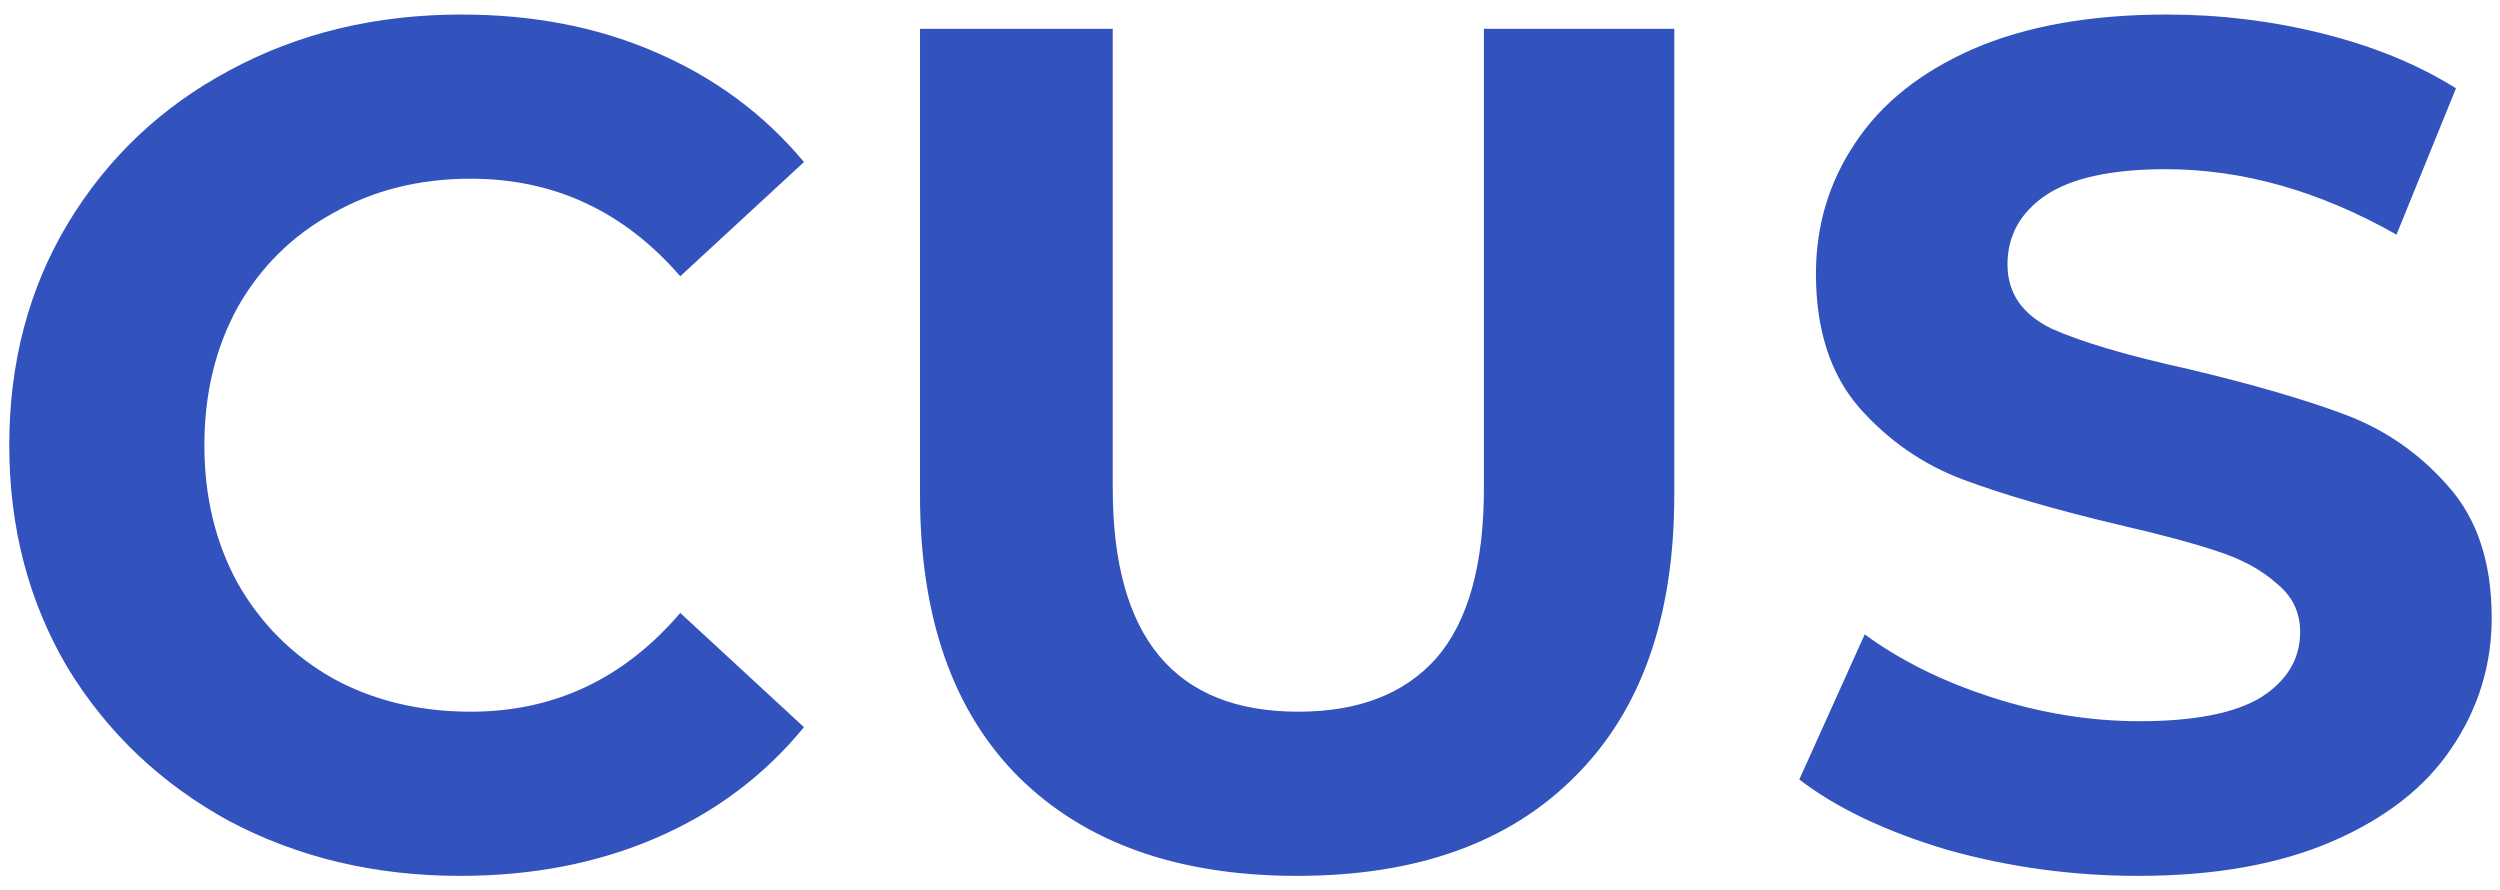<svg xmlns="http://www.w3.org/2000/svg" width="146" height="52" viewBox="0 0 146 52" fill="none"><path fill-rule="evenodd" clip-rule="evenodd" d="M13.395 47.955C17.424 50.085 21.917 51.151 26.873 51.151C31.088 51.151 34.91 50.41 38.337 48.927C41.765 47.445 44.636 45.291 46.952 42.466L39.727 35.796C36.438 39.641 32.362 41.563 27.498 41.563C24.488 41.563 21.801 40.914 19.439 39.617C17.077 38.274 15.224 36.421 13.881 34.059C12.584 31.697 11.936 29.01 11.936 26C11.936 22.989 12.584 20.303 13.881 17.94C15.224 15.578 17.077 13.748 19.439 12.452C21.801 11.108 24.488 10.437 27.498 10.437C32.362 10.437 36.438 12.336 39.727 16.134L46.952 9.464C44.636 6.685 41.765 4.554 38.337 3.072C34.956 1.59 31.158 0.849 26.943 0.849C21.94 0.849 17.424 1.937 13.395 4.114C9.411 6.245 6.262 9.232 3.946 13.077C1.676 16.875 0.541 21.183 0.541 26C0.541 30.817 1.676 35.148 3.946 38.992C6.262 42.79 9.411 45.778 13.395 47.955ZM124.88 51.151C121.035 51.151 117.307 50.641 113.694 49.622C110.127 48.557 107.256 47.19 105.079 45.523L108.9 37.047C110.984 38.575 113.462 39.803 116.334 40.729C119.206 41.655 122.078 42.118 124.949 42.118C128.145 42.118 130.507 41.655 132.036 40.729C133.564 39.756 134.329 38.483 134.329 36.908C134.329 35.75 133.866 34.8 132.939 34.059C132.059 33.272 130.901 32.646 129.465 32.183C128.076 31.72 126.177 31.21 123.768 30.655C120.063 29.775 117.029 28.895 114.667 28.015C112.304 27.134 110.266 25.722 108.553 23.776C106.885 21.831 106.051 19.237 106.051 15.995C106.051 13.169 106.816 10.622 108.344 8.352C109.873 6.037 112.165 4.207 115.222 2.864C118.326 1.52 122.101 0.849 126.547 0.849C129.651 0.849 132.684 1.219 135.649 1.961C138.613 2.702 141.207 3.767 143.43 5.156L139.956 13.702C135.464 11.155 130.971 9.881 126.478 9.881C123.328 9.881 120.989 10.39 119.461 11.409C117.978 12.428 117.237 13.772 117.237 15.439C117.237 17.107 118.094 18.357 119.808 19.191C121.568 19.978 124.231 20.766 127.798 21.553C131.503 22.433 134.537 23.313 136.899 24.193C139.262 25.073 141.277 26.463 142.944 28.362C144.658 30.261 145.515 32.832 145.515 36.074C145.515 38.853 144.727 41.401 143.152 43.717C141.624 45.986 139.308 47.792 136.205 49.136C133.101 50.479 129.326 51.151 124.88 51.151ZM75.753 51.151C68.806 51.151 63.386 49.229 59.496 45.384C55.651 41.54 53.729 36.051 53.729 28.918V1.683H64.984V28.501C64.984 37.209 68.597 41.563 75.823 41.563C79.343 41.563 82.029 40.521 83.882 38.437C85.735 36.306 86.661 32.994 86.661 28.501V1.683H97.778V28.918C97.778 36.051 95.832 41.54 91.942 45.384C88.097 49.229 82.701 51.151 75.753 51.151Z" fill="#3252BE"></path></svg>